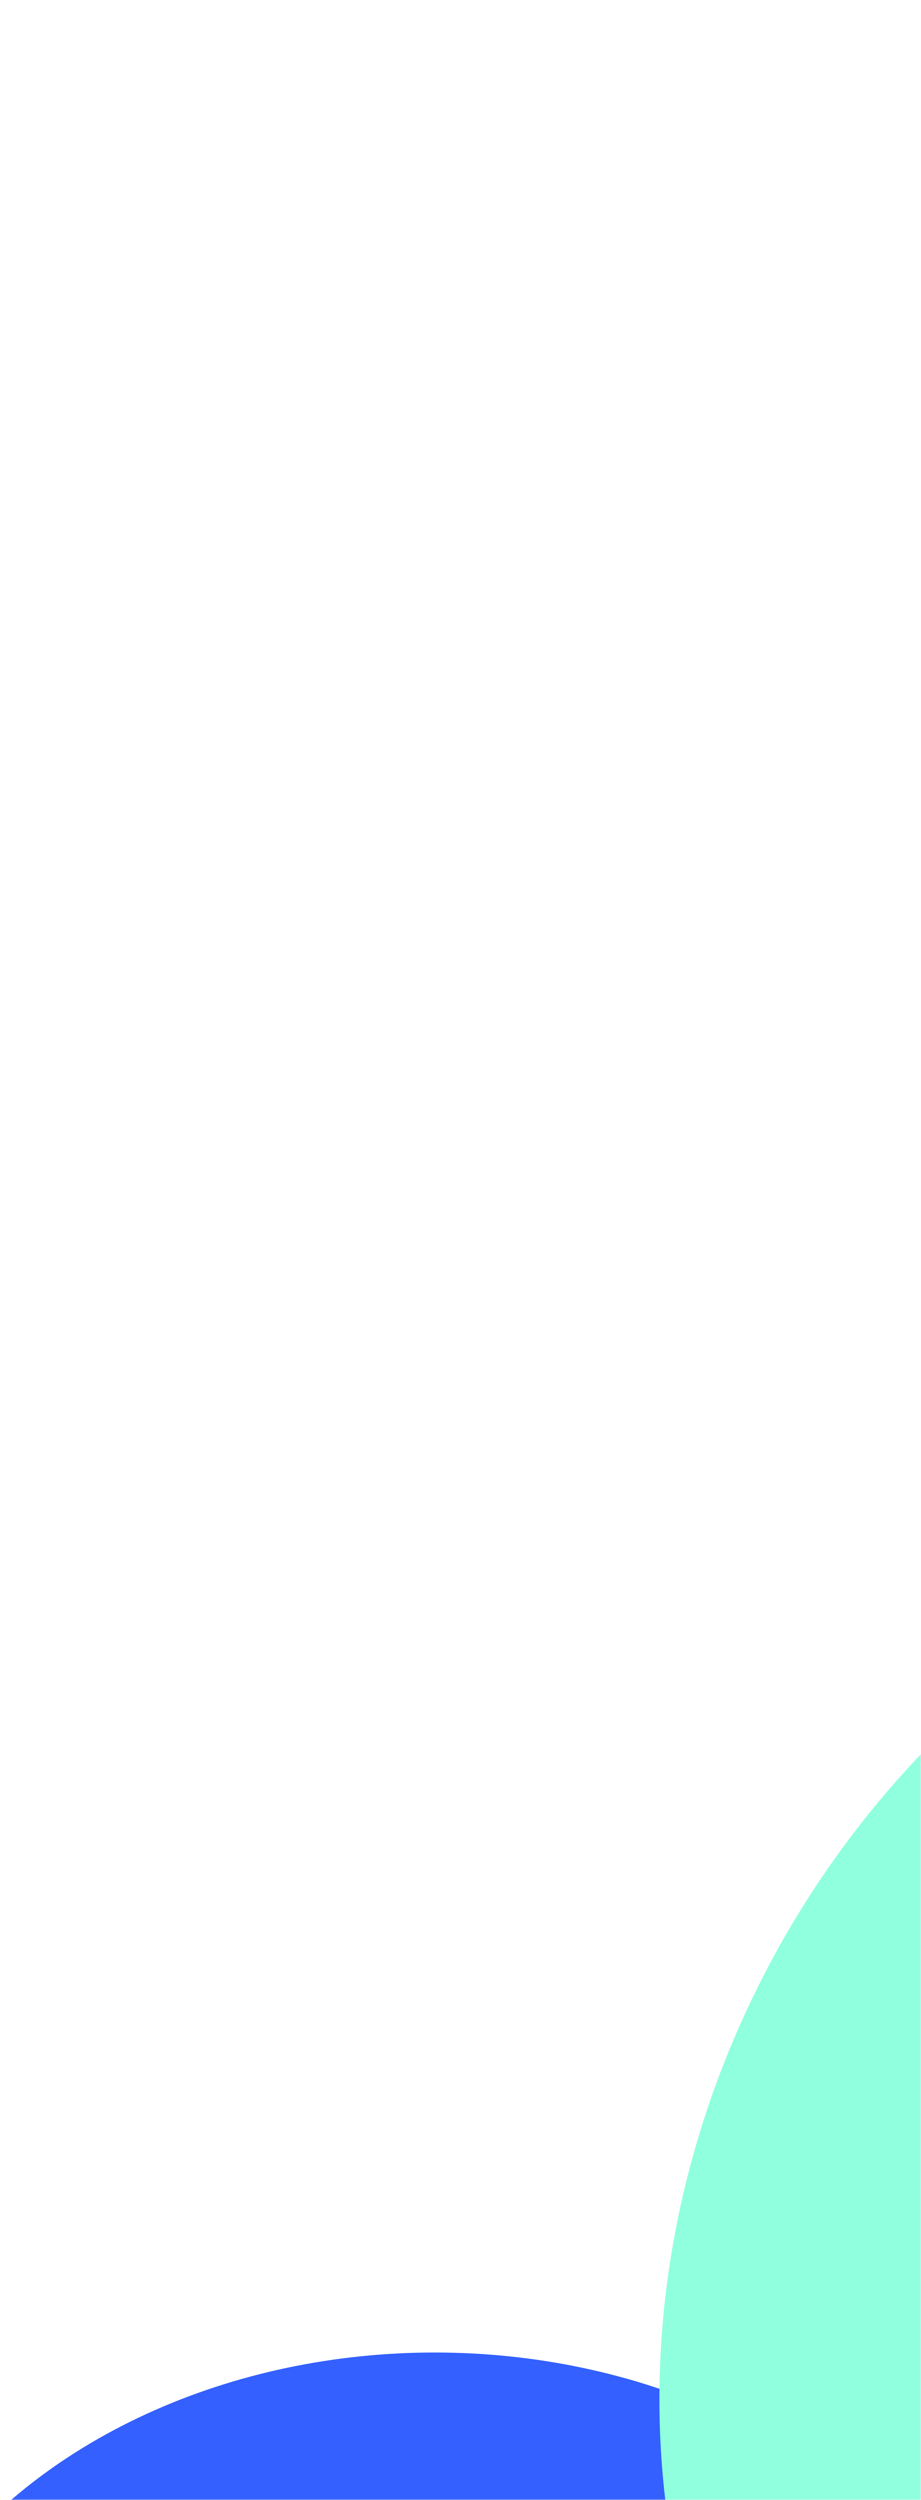 <svg width="375" height="1017" viewBox="0 0 375 1017" fill="none" xmlns="http://www.w3.org/2000/svg">
<mask id="mask0_9323_10681" style="mask-type:alpha" maskUnits="userSpaceOnUse" x="0" y="0" width="375" height="1017">
<rect width="375" height="1017" fill="#061548"/>
</mask>
<g mask="url(#mask0_9323_10681)">
<g filter="url(#filter0_f_9323_10681)">
<ellipse cx="177" cy="1144" rx="235" ry="187" transform="rotate(-180 177 1144)" fill="#3360FF"/>
</g>
<g filter="url(#filter1_f_9323_10681)">
<ellipse cx="582.737" cy="941.868" rx="344.547" ry="304.931" transform="rotate(118.266 582.737 941.868)" fill="#90FFDD"/>
</g>
</g>
<defs>
<filter id="filter0_f_9323_10681" x="-292" y="723" width="938" height="842" filterUnits="userSpaceOnUse" color-interpolation-filters="sRGB">
<feFlood flood-opacity="0" result="BackgroundImageFix"/>
<feBlend mode="normal" in="SourceGraphic" in2="BackgroundImageFix" result="shape"/>
<feGaussianBlur stdDeviation="117" result="effect1_foregroundBlur_9323_10681"/>
</filter>
<filter id="filter1_f_9323_10681" x="-31.56" y="305.72" width="1228.59" height="1272.3" filterUnits="userSpaceOnUse" color-interpolation-filters="sRGB">
<feFlood flood-opacity="0" result="BackgroundImageFix"/>
<feBlend mode="normal" in="SourceGraphic" in2="BackgroundImageFix" result="shape"/>
<feGaussianBlur stdDeviation="150" result="effect1_foregroundBlur_9323_10681"/>
</filter>
</defs>
</svg>
